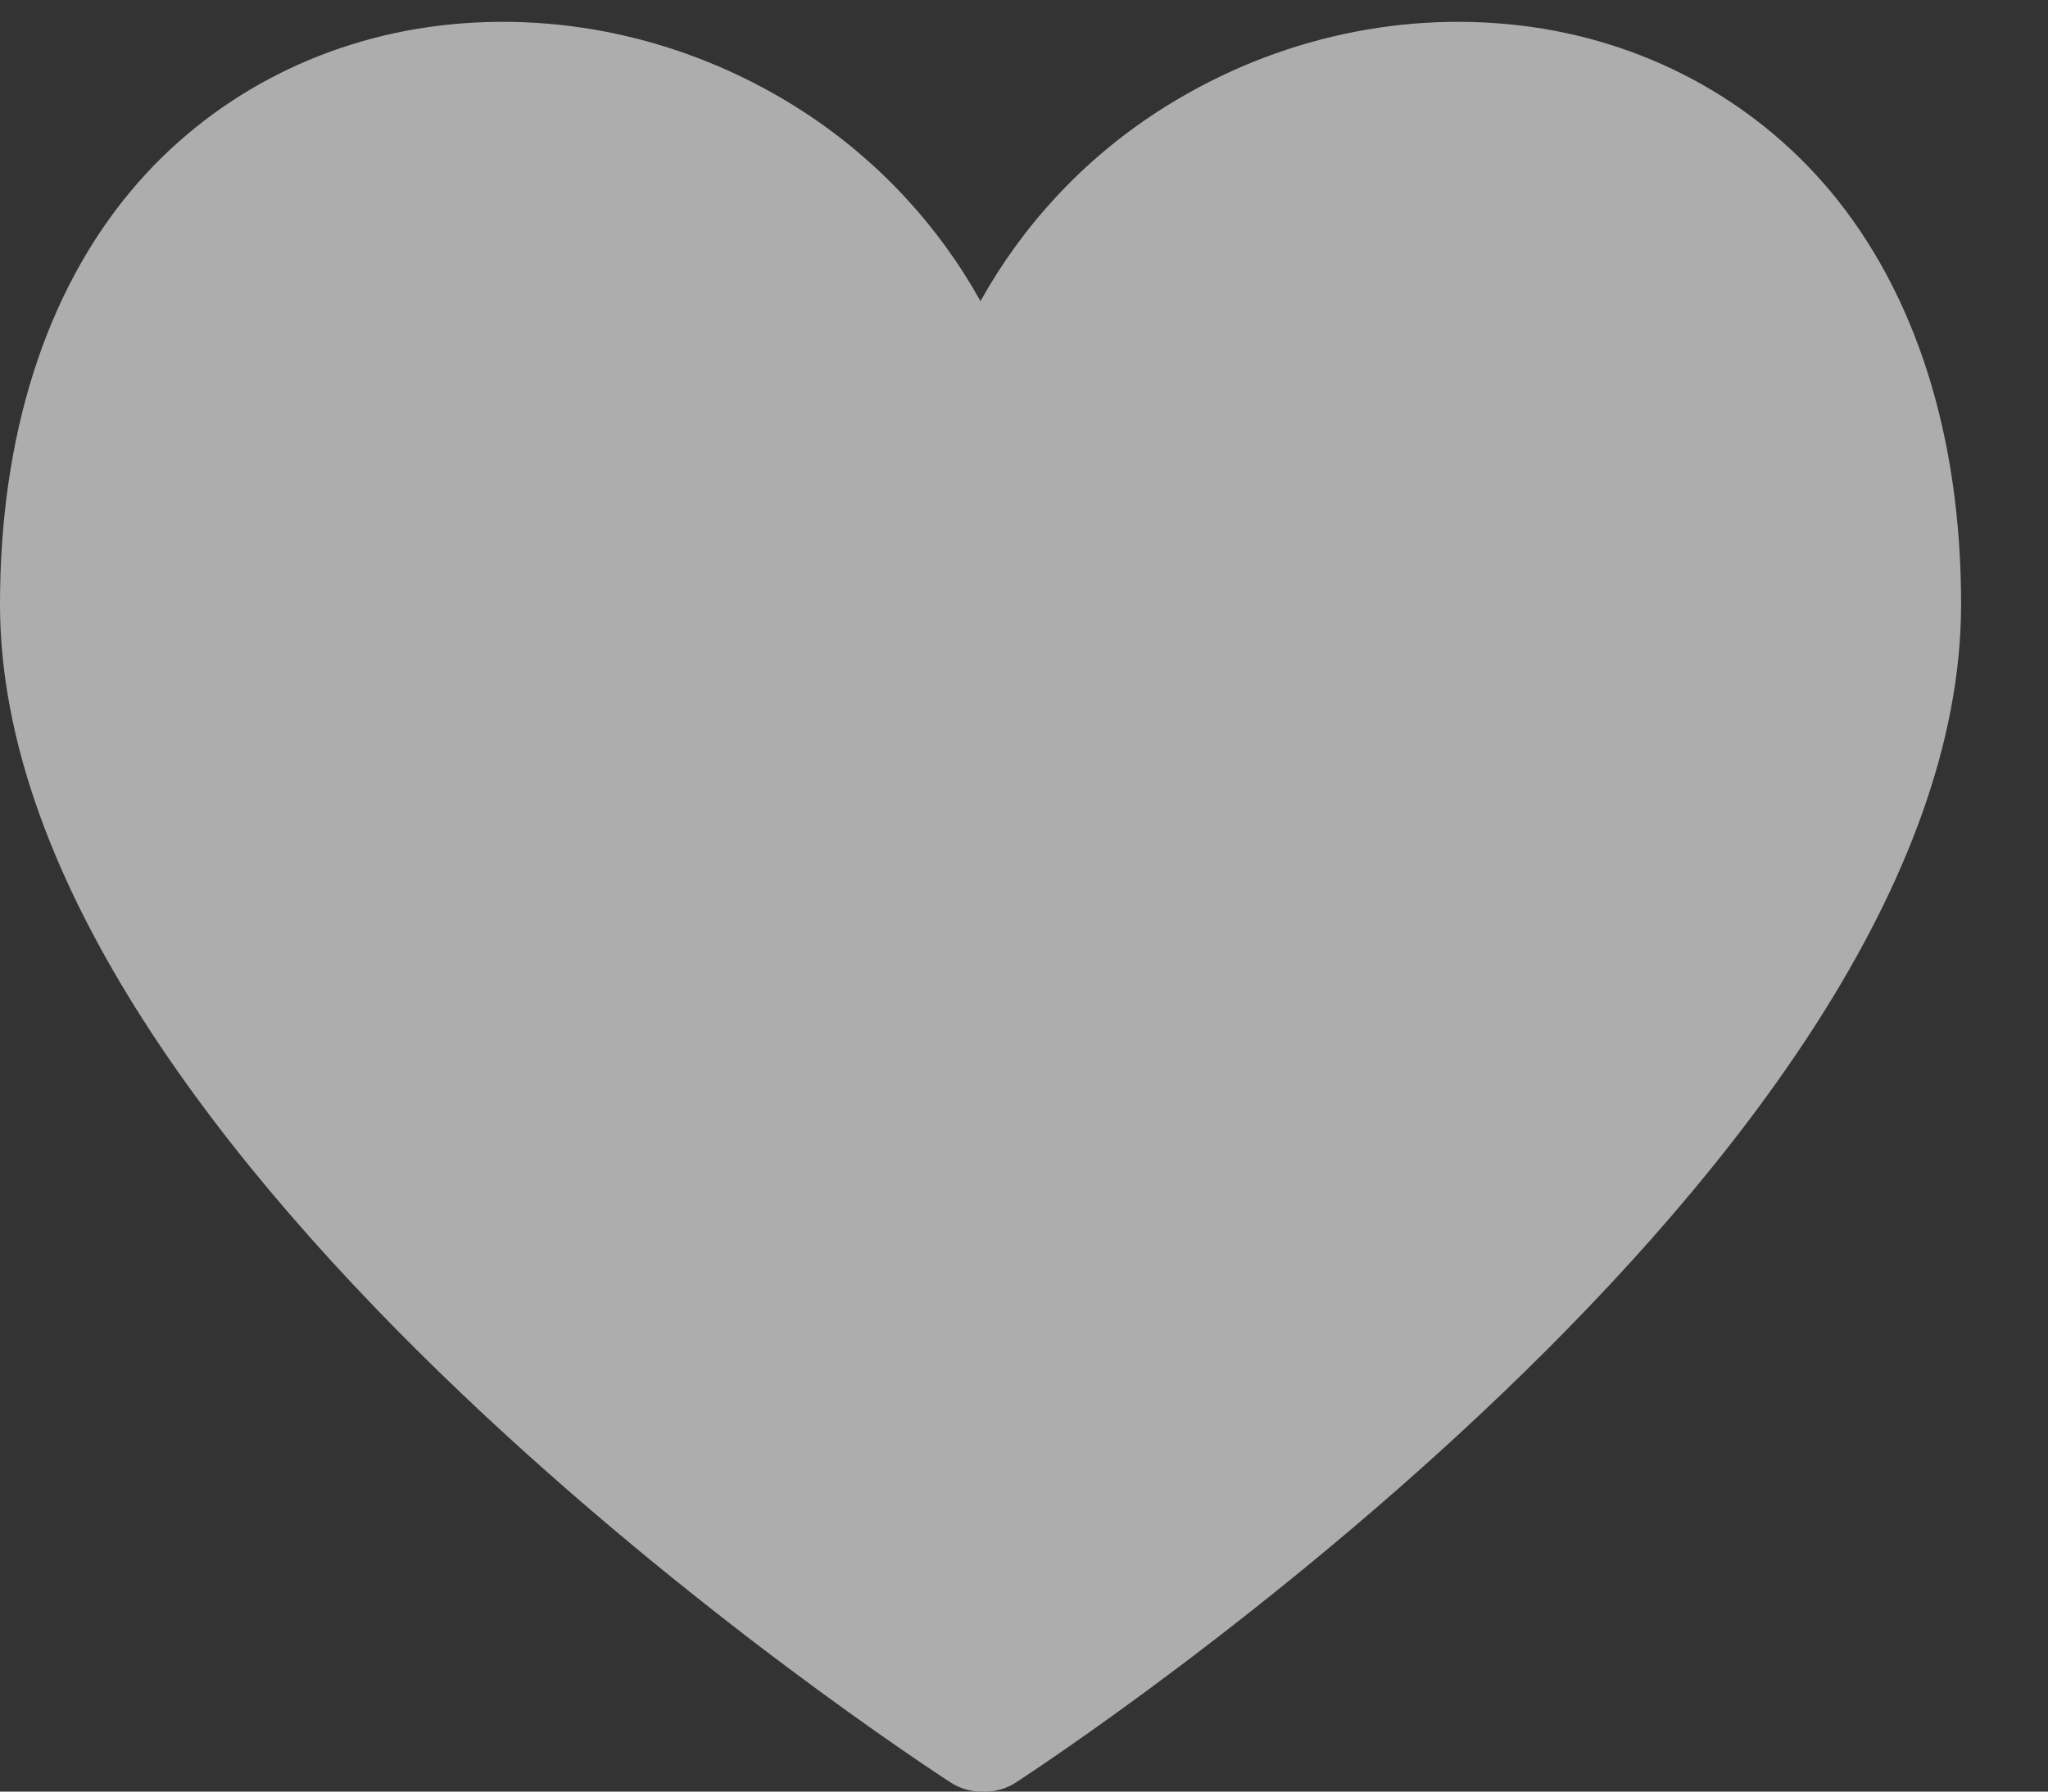 <?xml version="1.0" encoding="utf-8"?>
<!-- Generator: Adobe Illustrator 19.2.1, SVG Export Plug-In . SVG Version: 6.00 Build 0)  -->
<svg version="1.1" id="Layer_1" xmlns="http://www.w3.org/2000/svg" xmlns:xlink="http://www.w3.org/1999/xlink" x="0px" y="0px"
	 viewBox="0 0 16 14" style="enable-background:new 0 0 16 14;" xml:space="preserve">
<rect x="0" y="0" width="16" height="14" fill="#333333" stroke="none"/>
<style type="text/css">
	.Drop_x0020_Shadow{fill:none;}
	.Outer_x0020_Glow_x0020_5_x0020_pt{fill:none;}
	.Blue_x0020_Neon{fill:none;stroke:#8AACDA;stroke-width:7;stroke-linecap:round;stroke-linejoin:round;}
	.Chrome_x0020_Highlight{fill:url(#SVGID_1_);stroke:#FFFFFF;stroke-width:0.363;stroke-miterlimit:1;}
	.Jive_GS{fill:#FFDD00;}
	.Alyssa_GS{fill:#A6D0E4;}
	.st0{opacity:0.6;}
	.st1{fill:#FFFFFF;}
</style>
<linearGradient id="SVGID_1_" gradientUnits="userSpaceOnUse" x1="0" y1="0" x2="4.489659e-11" y2="-1">
	<stop  offset="0" style="stop-color:#656565"/>
	<stop  offset="0.618" style="stop-color:#1B1B1B"/>
	<stop  offset="0.629" style="stop-color:#545454"/>
	<stop  offset="0.983" style="stop-color:#3E3E3E"/>
</linearGradient>
<g class="st0">
	<path class="st1" d="M11.876,0.199c-0.983-0.116-1.992,0.125-2.841,0.679C8.458,1.254,7.99,1.761,7.66,2.353
		C7.33,1.761,6.862,1.255,6.285,0.878C5.436,0.324,4.427,0.083,3.444,0.199C2.487,0.312,1.629,0.77,1.027,1.487
		C0.355,2.288,0,3.407,0,4.722c0,4.352,7.124,9.01,7.427,9.207C7.501,13.977,7.584,14,7.667,14l0.015-0.001
		c0.005,0,0.01,0.001,0.015,0.001c0.083,0,0.166-0.023,0.241-0.072c0.301-0.196,7.383-4.855,7.383-9.206
		c0-1.315-0.355-2.434-1.027-3.235C13.691,0.77,12.833,0.312,11.876,0.199z"/>
</g>
</svg>
